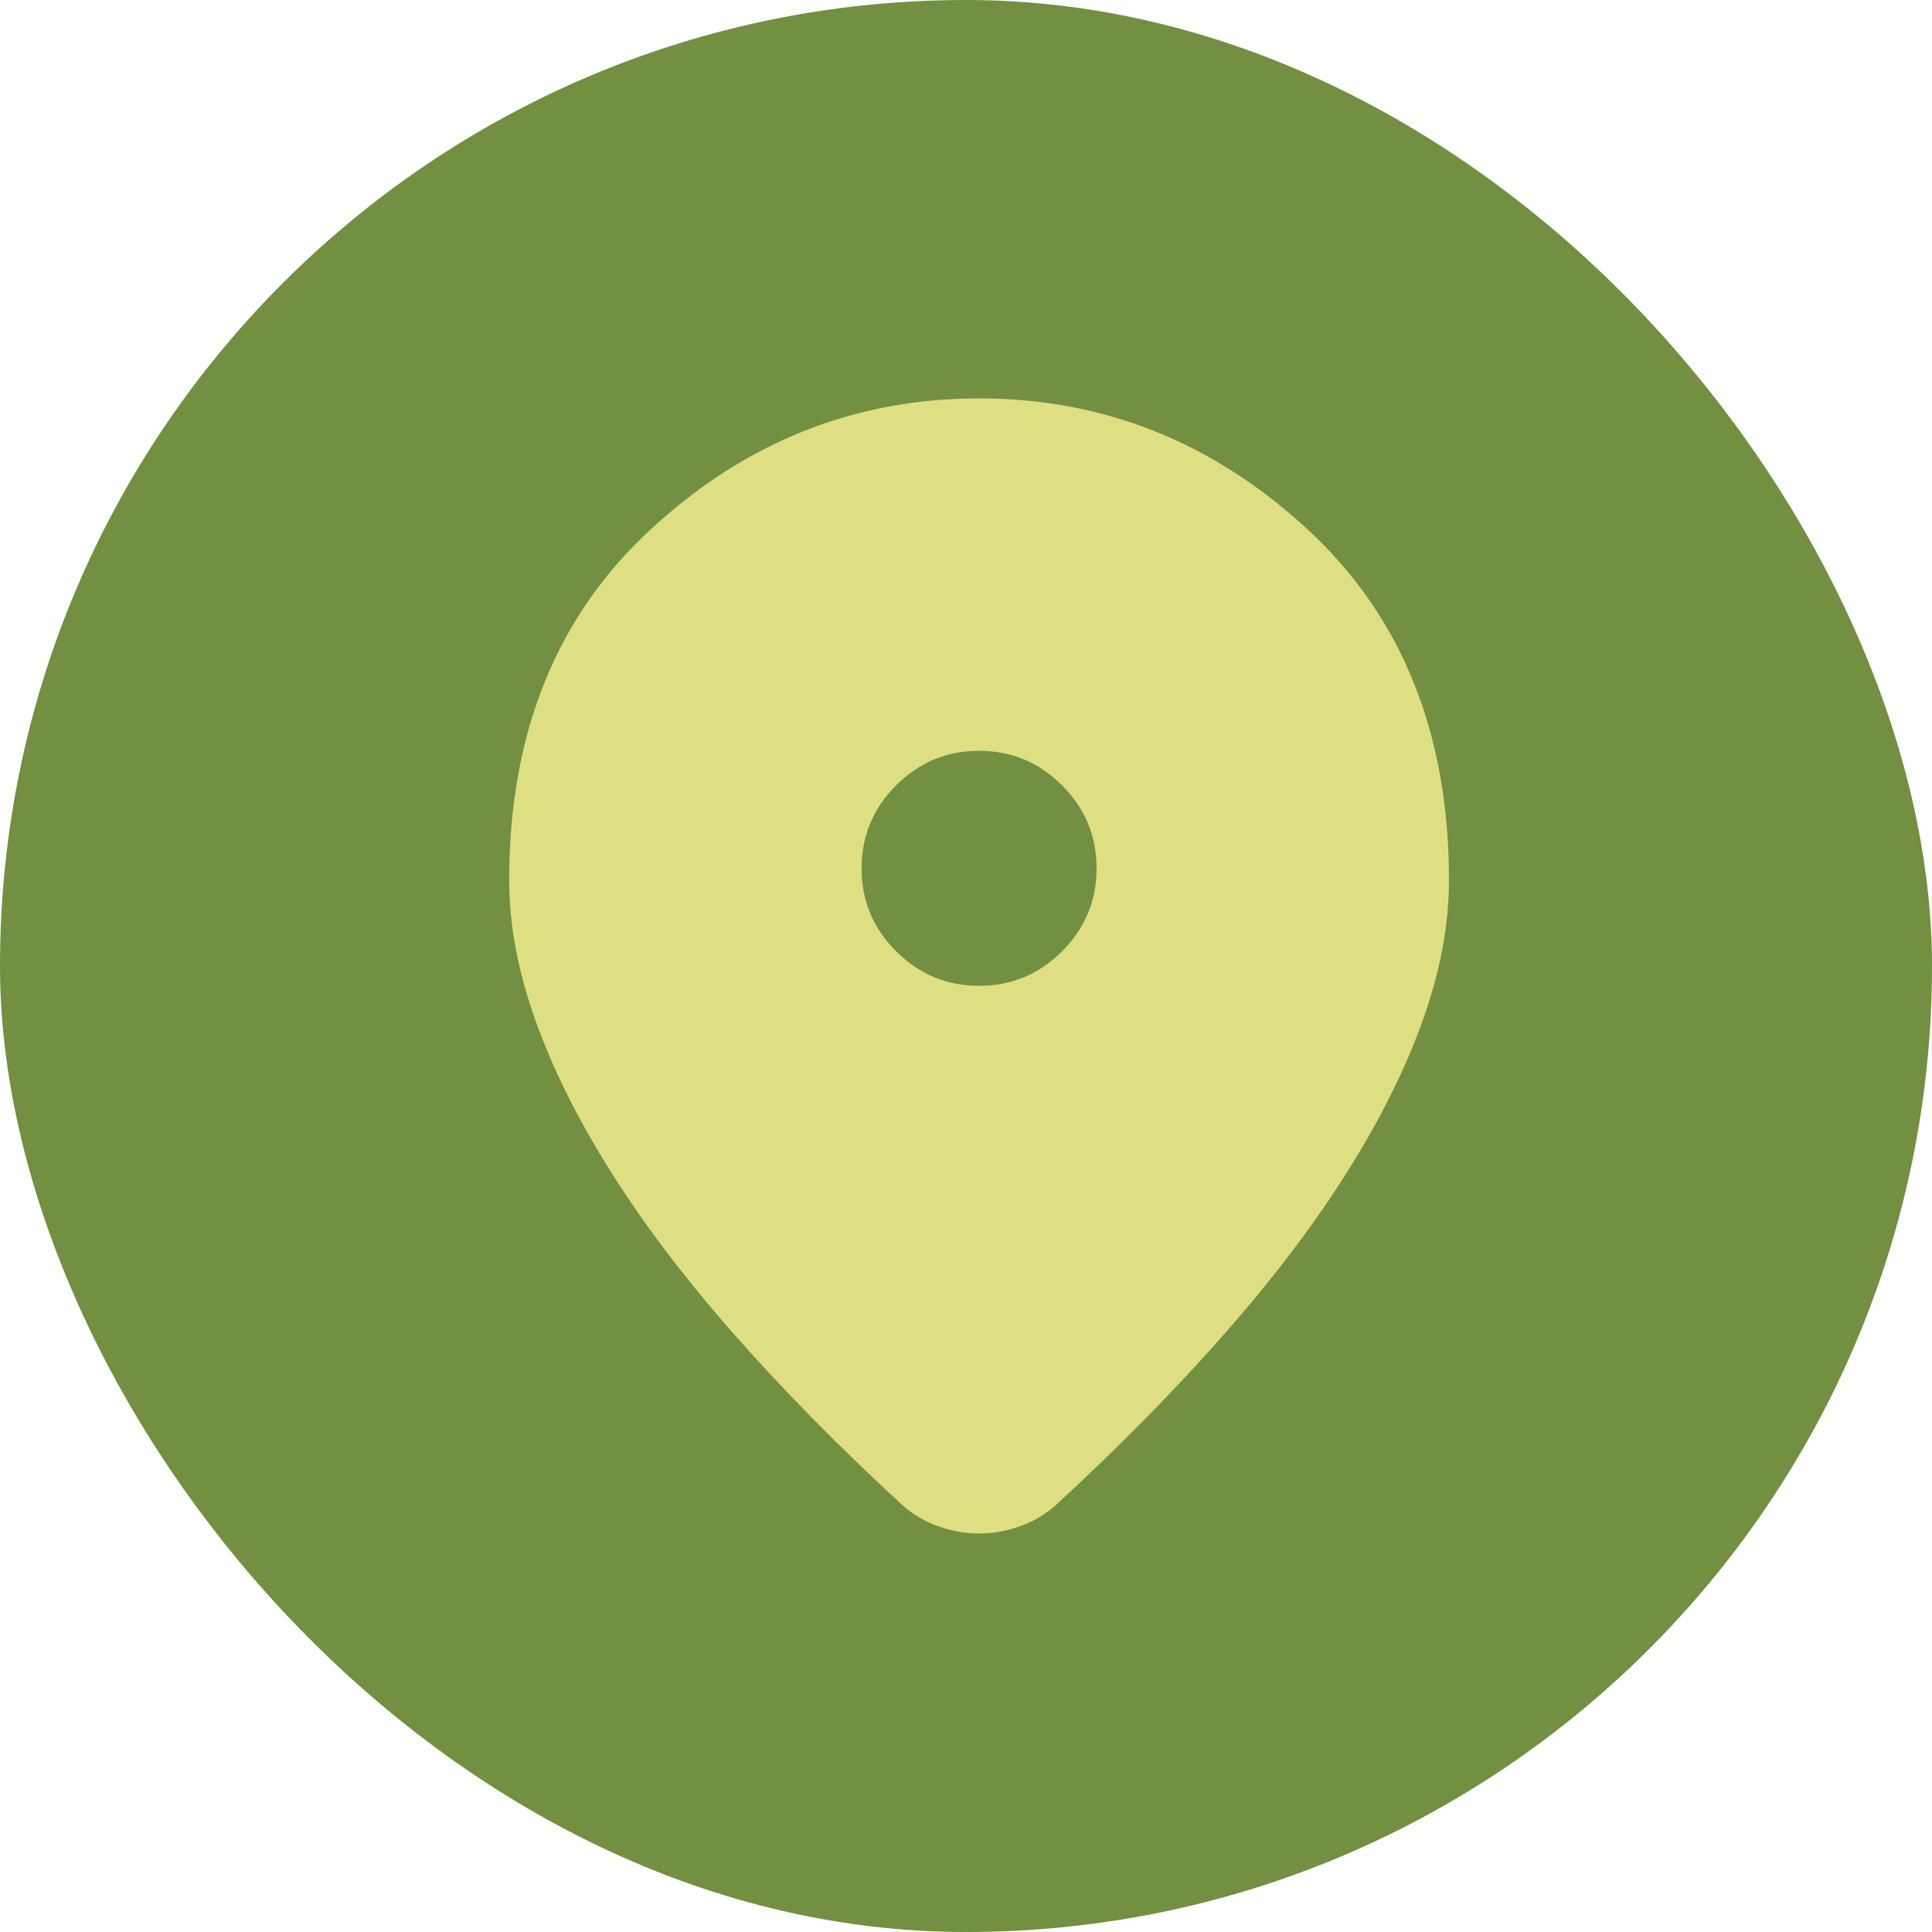 <?xml version="1.0" encoding="UTF-8"?> <svg xmlns="http://www.w3.org/2000/svg" width="24" height="24" viewBox="0 0 24 24" fill="none"><rect width="24" height="24" rx="12" fill="#728F42"></rect><path d="M12.163 19.05C11.992 19.05 11.822 19.02 11.652 18.959C11.482 18.898 11.33 18.807 11.196 18.685C10.405 17.956 9.706 17.244 9.098 16.551C8.49 15.858 7.982 15.186 7.575 14.535C7.167 13.885 6.857 13.258 6.644 12.656C6.432 12.054 6.325 11.48 6.325 10.933C6.325 9.108 6.912 7.655 8.086 6.573C9.259 5.49 10.618 4.949 12.163 4.949C13.707 4.949 15.066 5.49 16.24 6.573C17.413 7.655 18 9.108 18 10.933C18 11.48 17.894 12.054 17.681 12.656C17.468 13.258 17.158 13.885 16.75 14.535C16.343 15.186 15.835 15.858 15.227 16.551C14.619 17.244 13.92 17.956 13.129 18.685C12.996 18.807 12.844 18.898 12.673 18.959C12.503 19.02 12.333 19.05 12.163 19.05ZM12.163 12.246C12.564 12.246 12.908 12.103 13.193 11.817C13.479 11.531 13.622 11.188 13.622 10.787C13.622 10.385 13.479 10.042 13.193 9.756C12.908 9.47 12.564 9.327 12.163 9.327C11.761 9.327 11.418 9.47 11.132 9.756C10.846 10.042 10.703 10.385 10.703 10.787C10.703 11.188 10.846 11.531 11.132 11.817C11.418 12.103 11.761 12.246 12.163 12.246Z" fill="#DEDE82"></path></svg> 